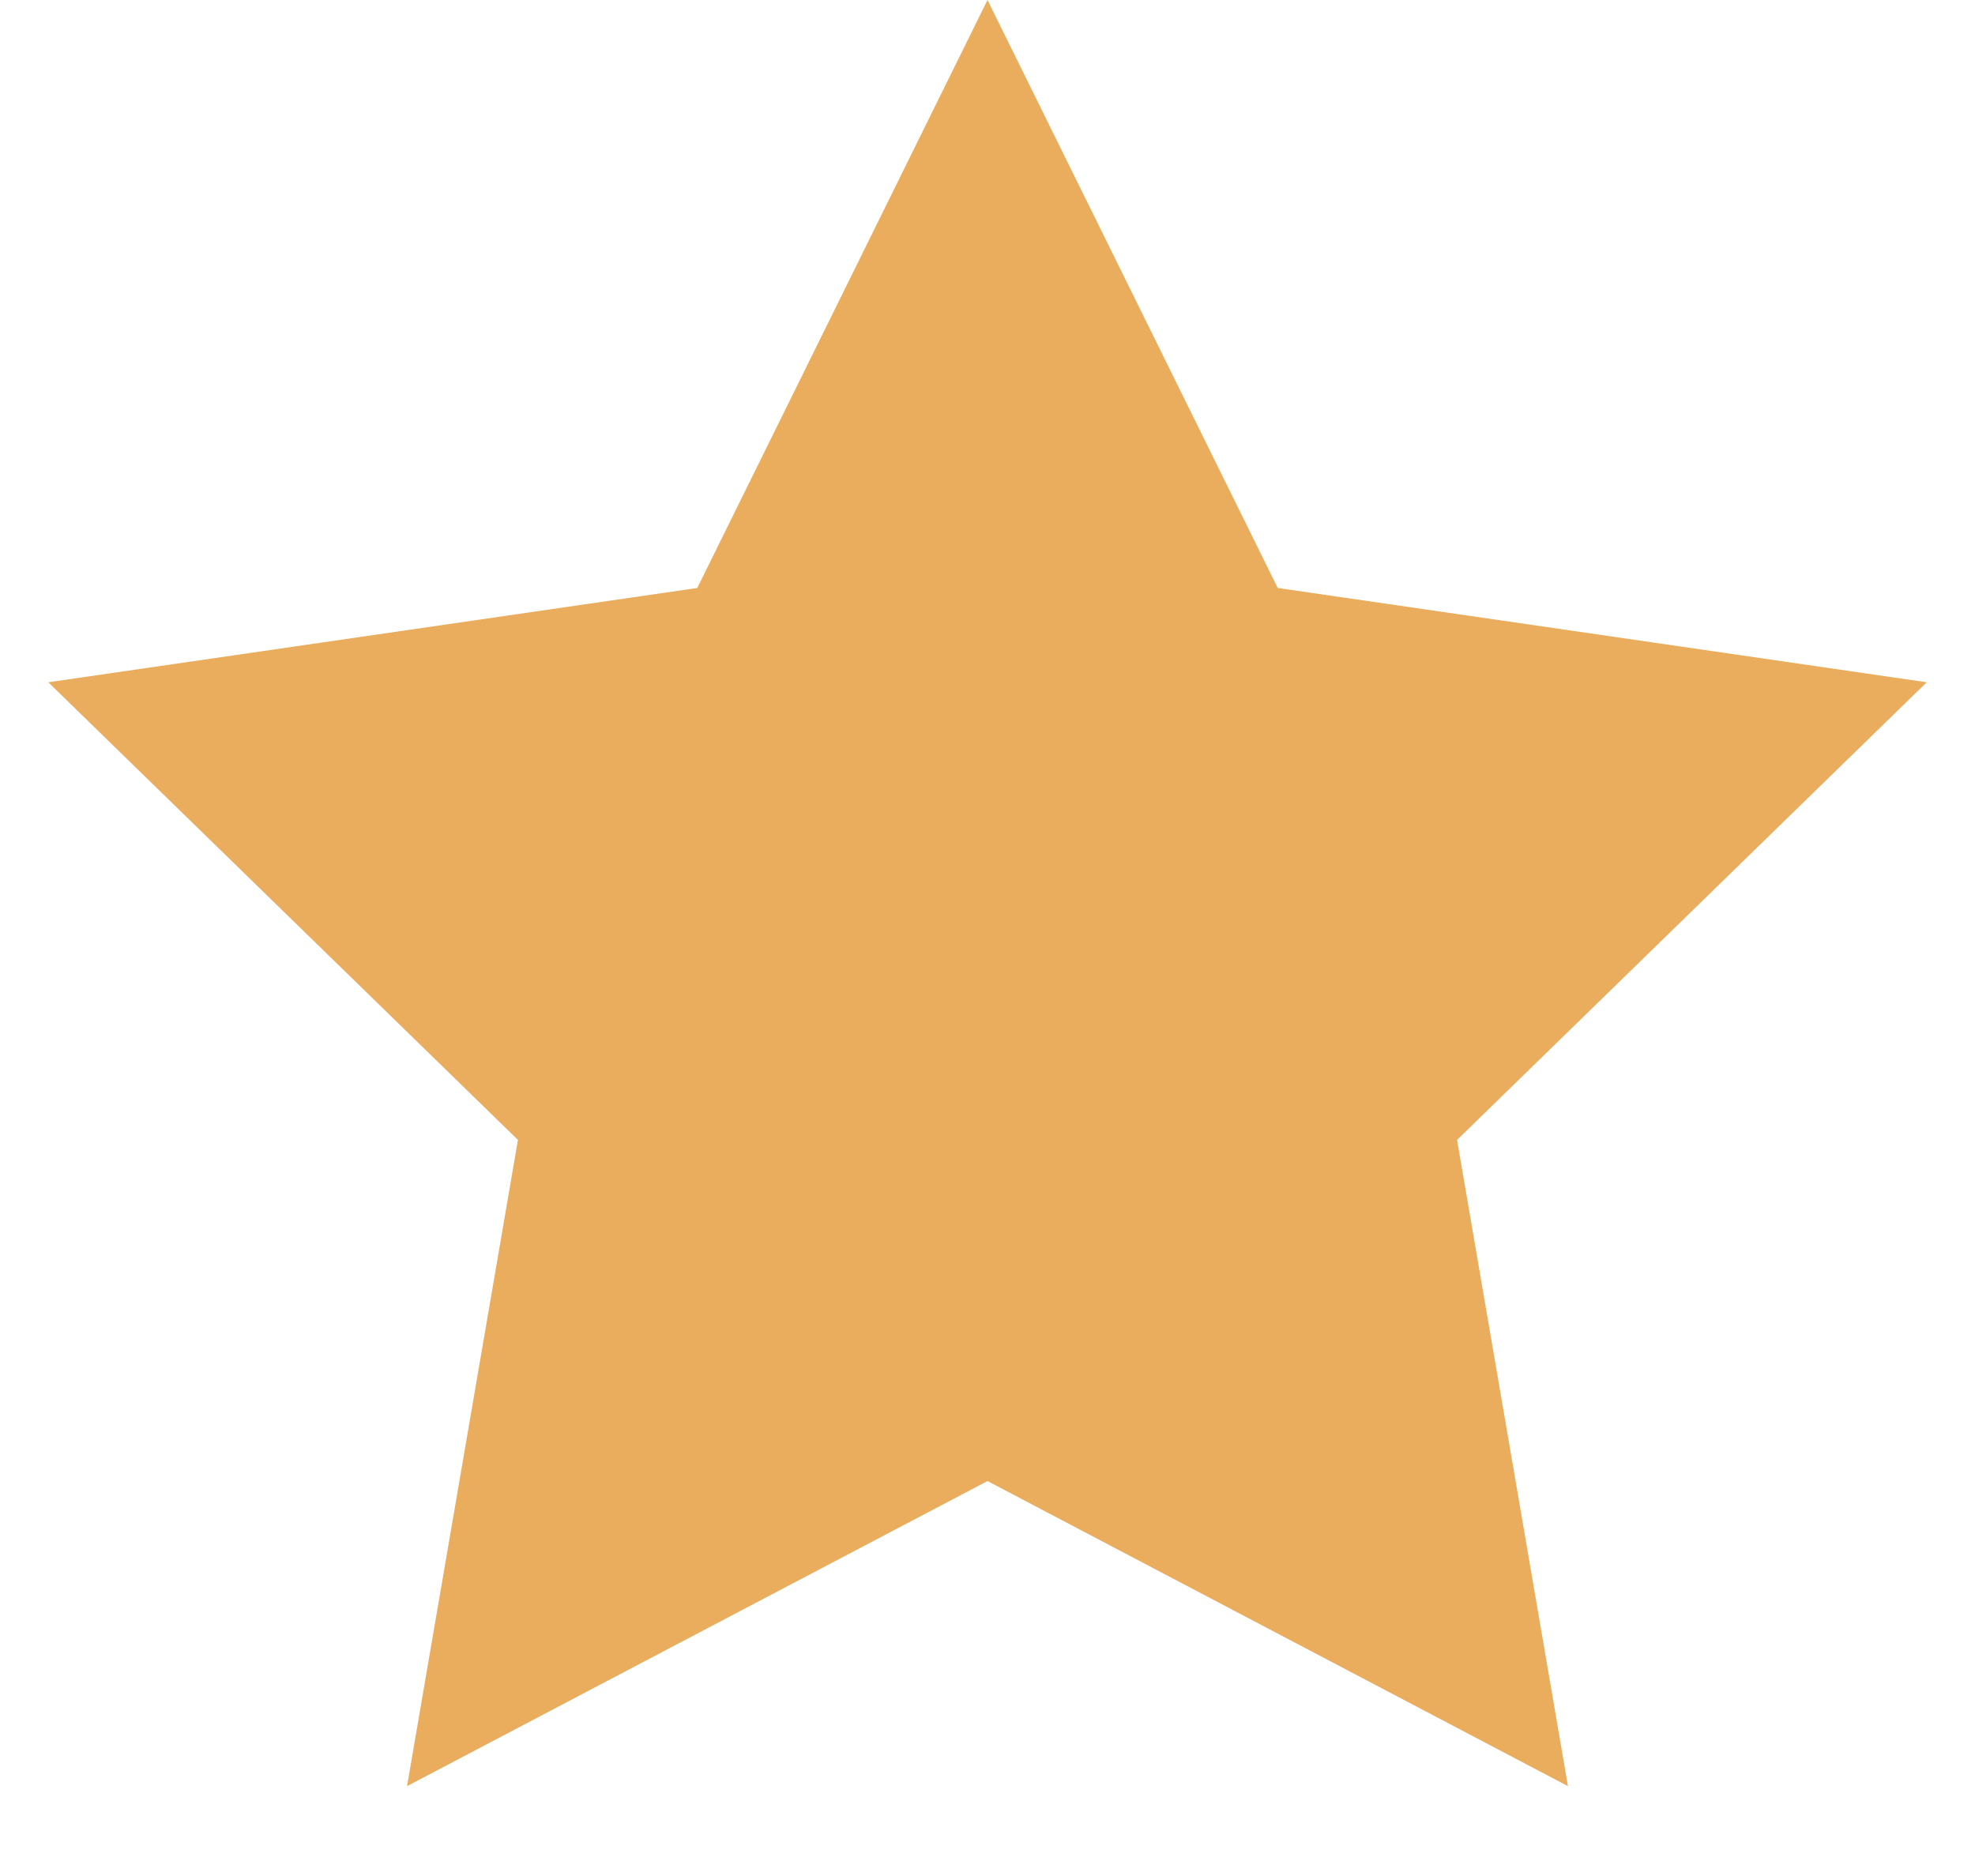 <svg xmlns="http://www.w3.org/2000/svg" width="20" height="19" viewBox="0 0 20 19">
    <path fill="#E9AD5D" fill-rule="nonzero" d="M10 15l-5.878 3.09 1.123-6.545L.489 6.91l6.572-.955L10 0l2.939 5.955 6.572.955-4.756 4.635 1.123 6.545z"/>
</svg>
